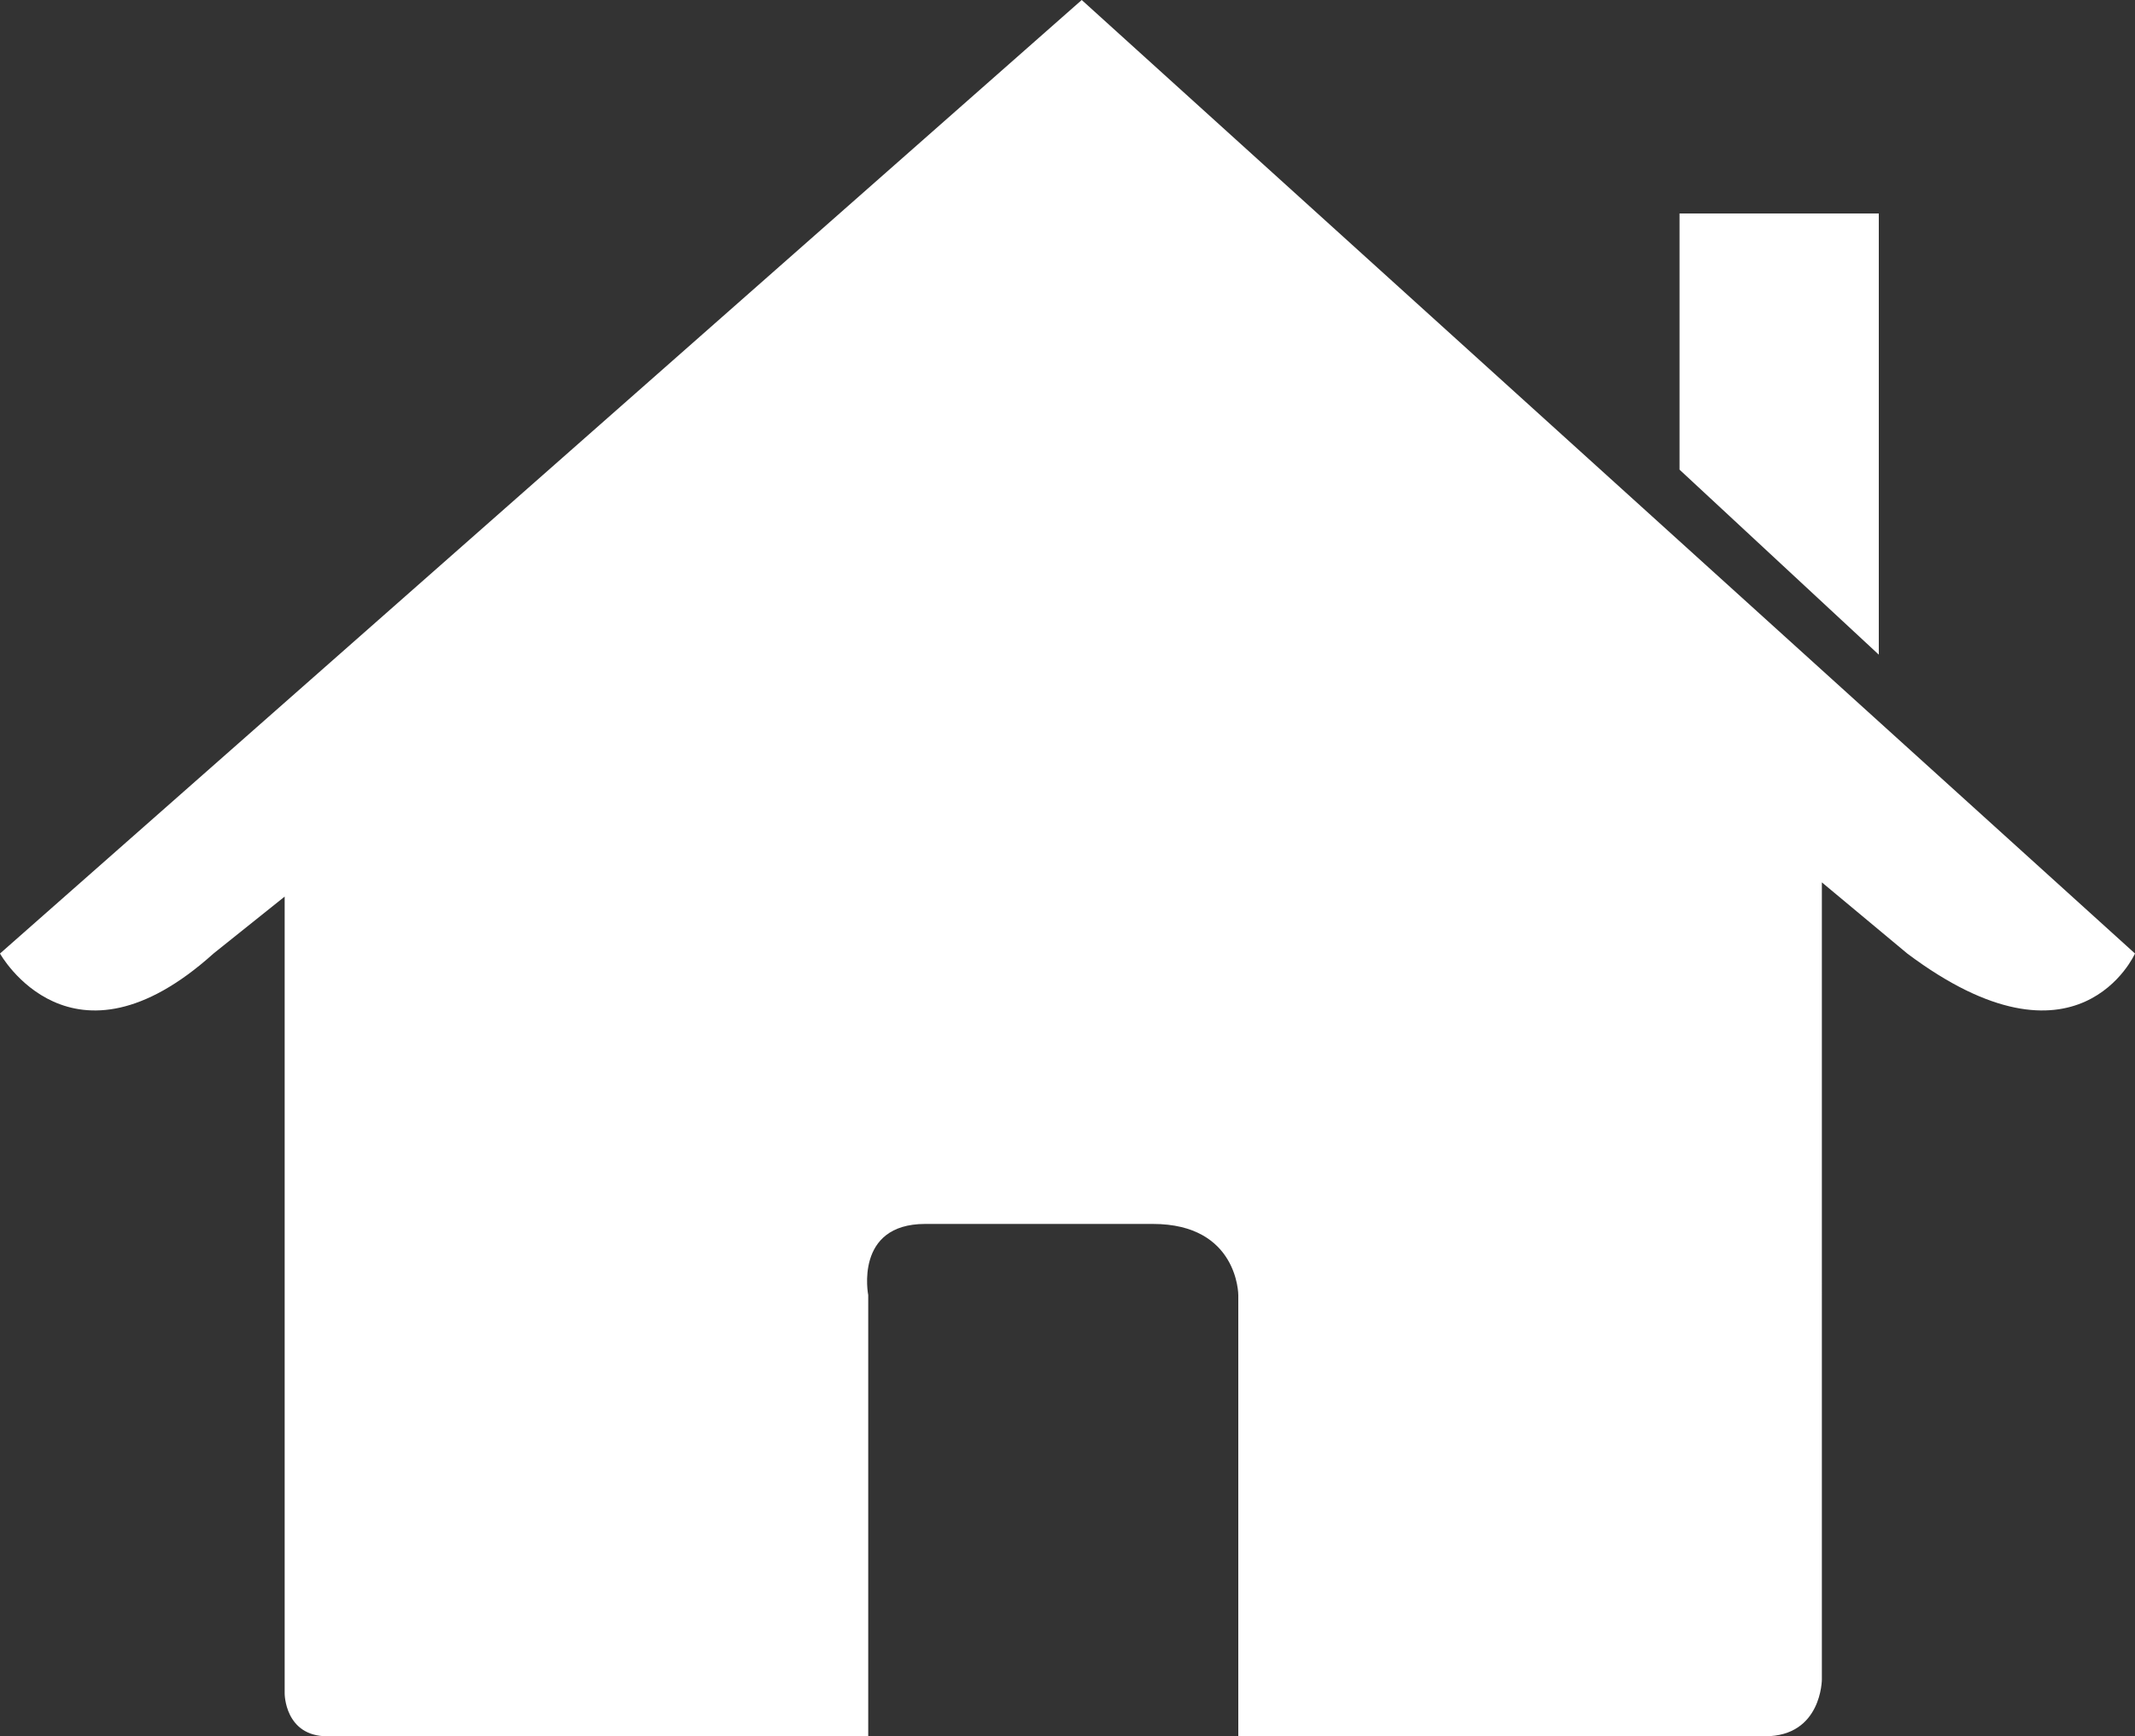 <!-- Generator: Adobe Illustrator 17.1.0, SVG Export Plug-In  -->
<svg version="1.1"
	 xmlns="http://www.w3.org/2000/svg" xmlns:xlink="http://www.w3.org/1999/xlink" xmlns:a="http://ns.adobe.com/AdobeSVGViewerExtensions/3.0/"
	 x="0px" y="0px" width="15px" height="12.2px" viewBox="0 0 15 12.2" enable-background="new 0 0 15 12.2" xml:space="preserve">
<rect x="0" y="0" width="15" height="12.2" fill="#333333" stroke="none"/>
<defs>
</defs>
<g>
	<path fill="#FFFFFF" d="M7.6,0L0,6.7c0,0,0.5,0.9,1.5,0L2,6.3v5.6c0,0,0,0.3,0.3,0.3c0.4,0,3.8,0,3.8,0l0-3.1c0,0-0.1-0.5,0.4-0.5
		h1.6c0.6,0,0.6,0.5,0.6,0.5l0,3.1c0,0,3.2,0,3.7,0c0.4,0,0.4-0.4,0.4-0.4V6.2l0.6,0.5c1.2,0.9,1.6,0,1.6,0L7.6,0z"/>
	<polygon fill="#FFFFFF" points="13.2,4.6 13.2,1.5 11.8,1.5 11.8,3.3 	"/>
</g>
</svg>